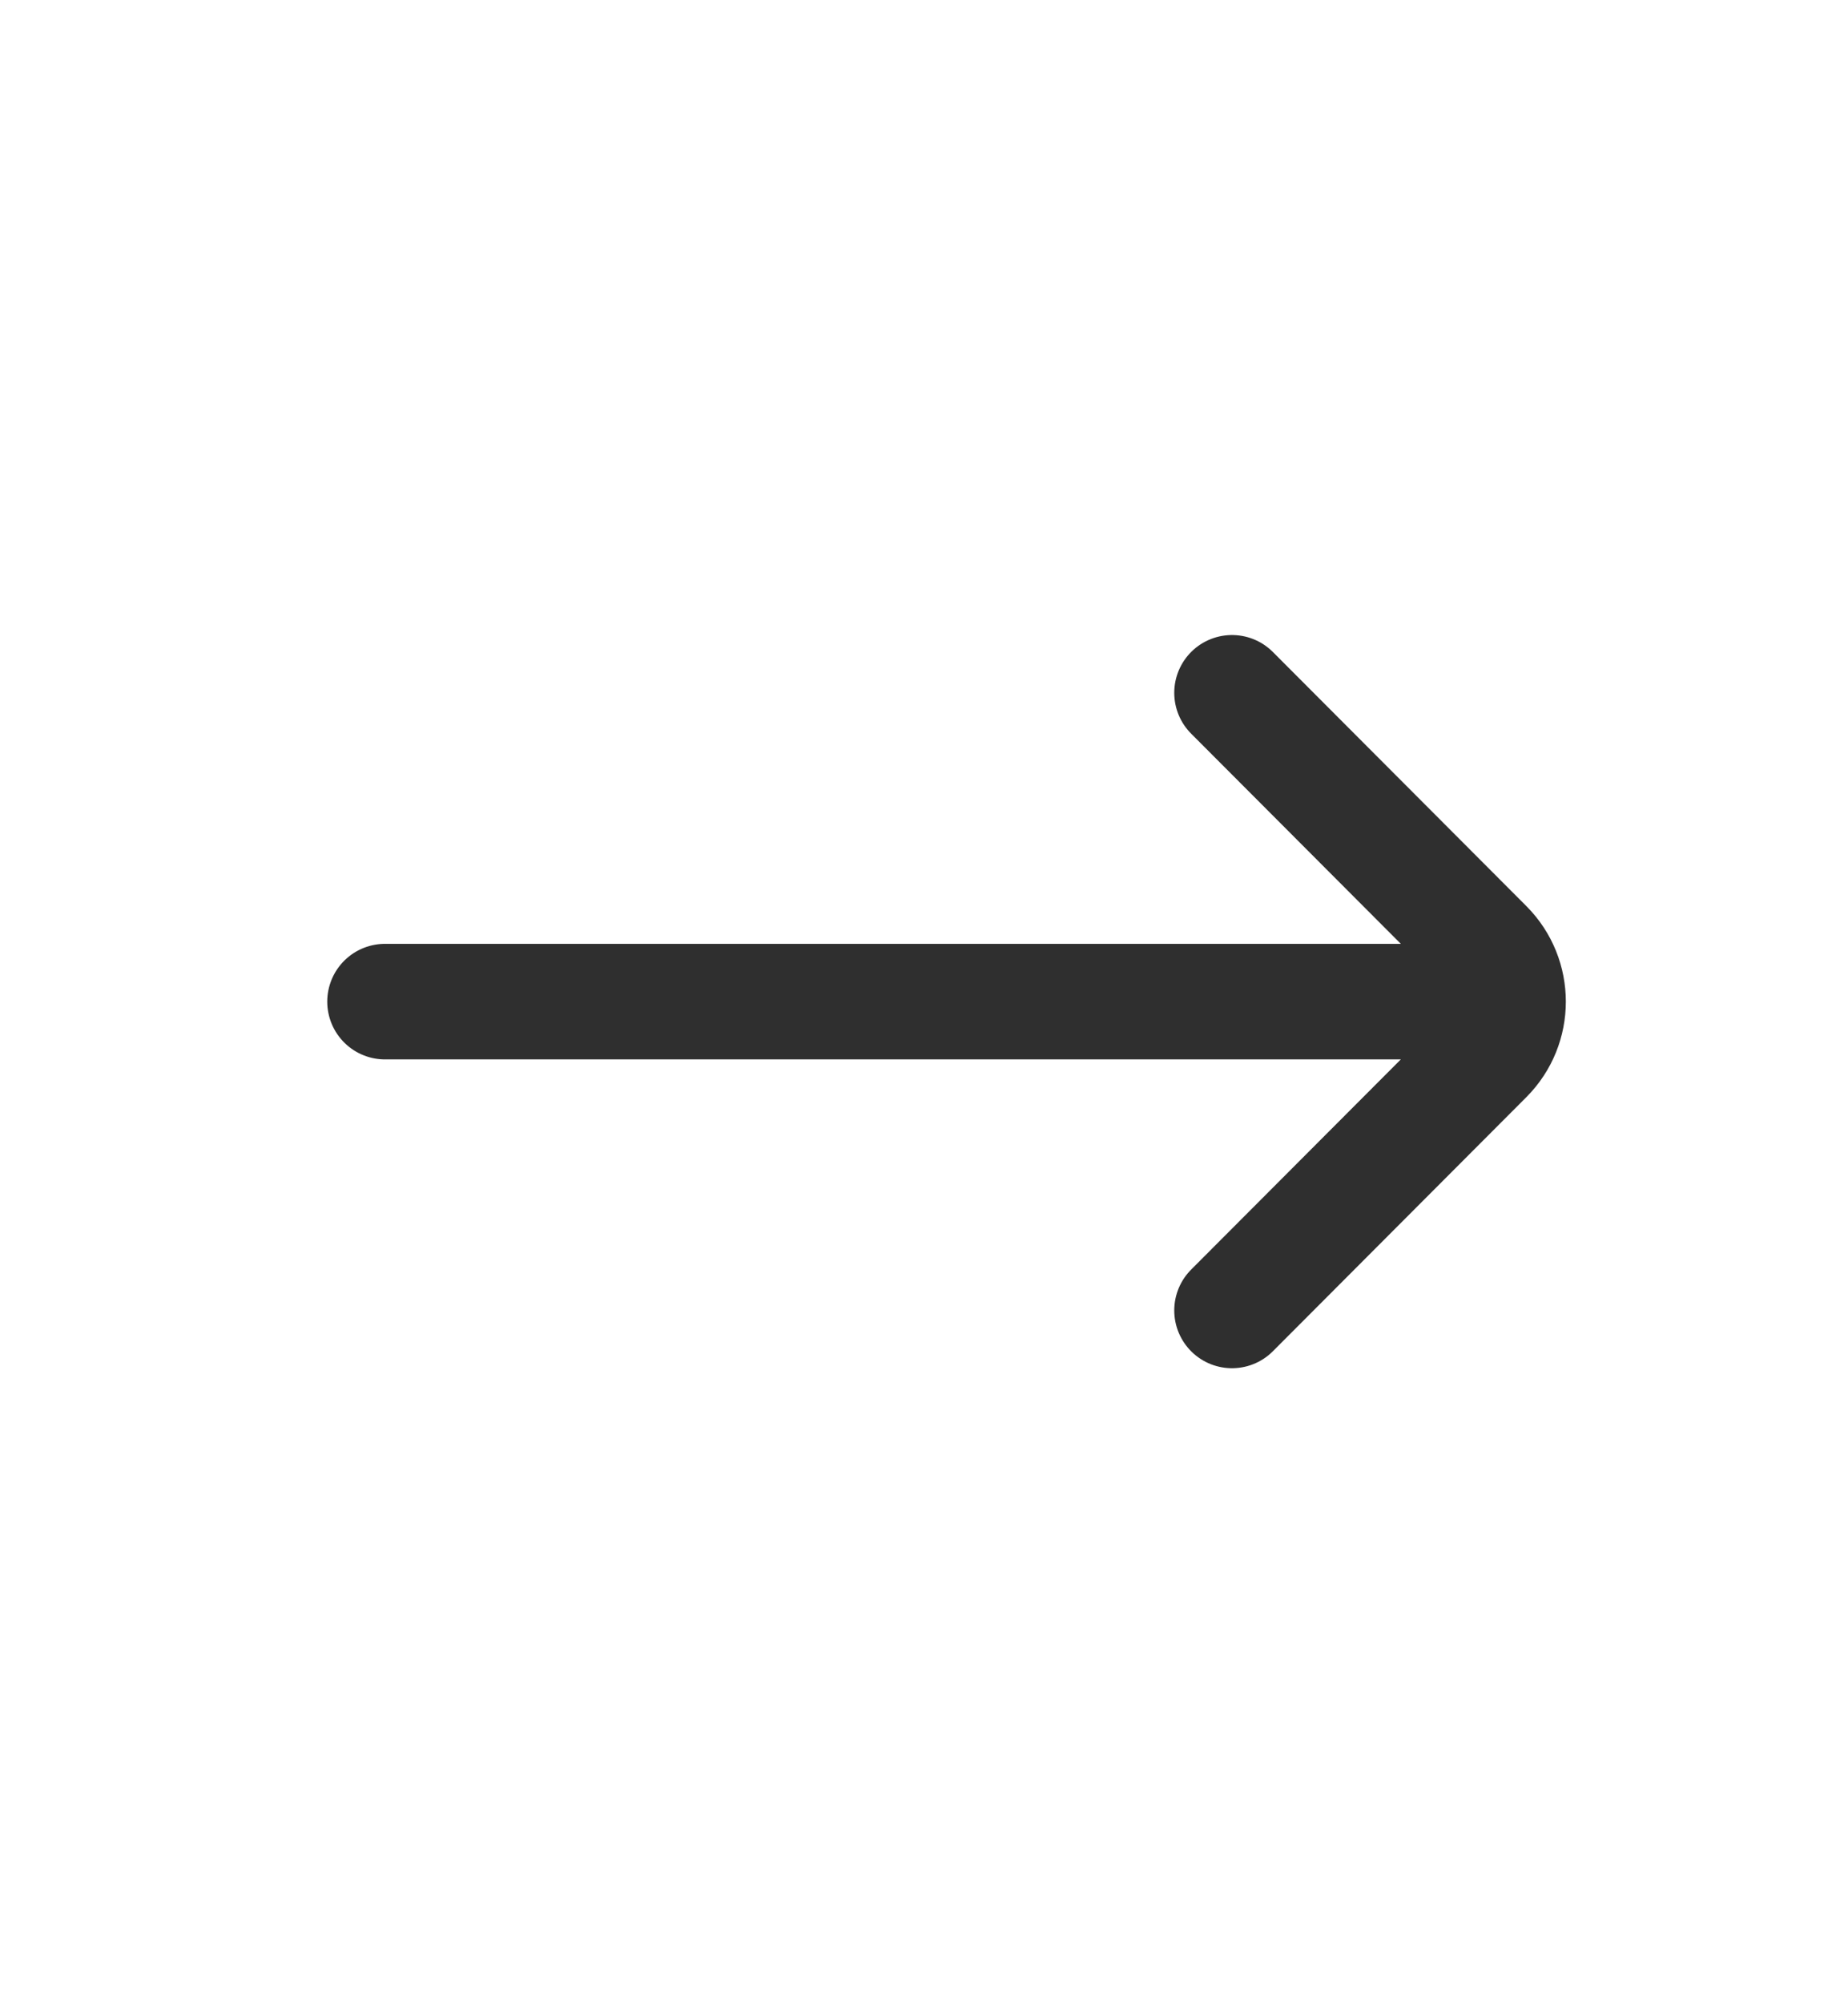 <svg width="24" height="26" viewBox="0 0 24 26" fill="none" xmlns="http://www.w3.org/2000/svg">
<path d="M16 17.008L19.293 13.709C19.683 13.317 19.683 12.683 19.293 12.291L16 8.992M19 13L5 13" stroke="#2F2F2F" stroke-width="1.5" stroke-linecap="round"/>
</svg>
